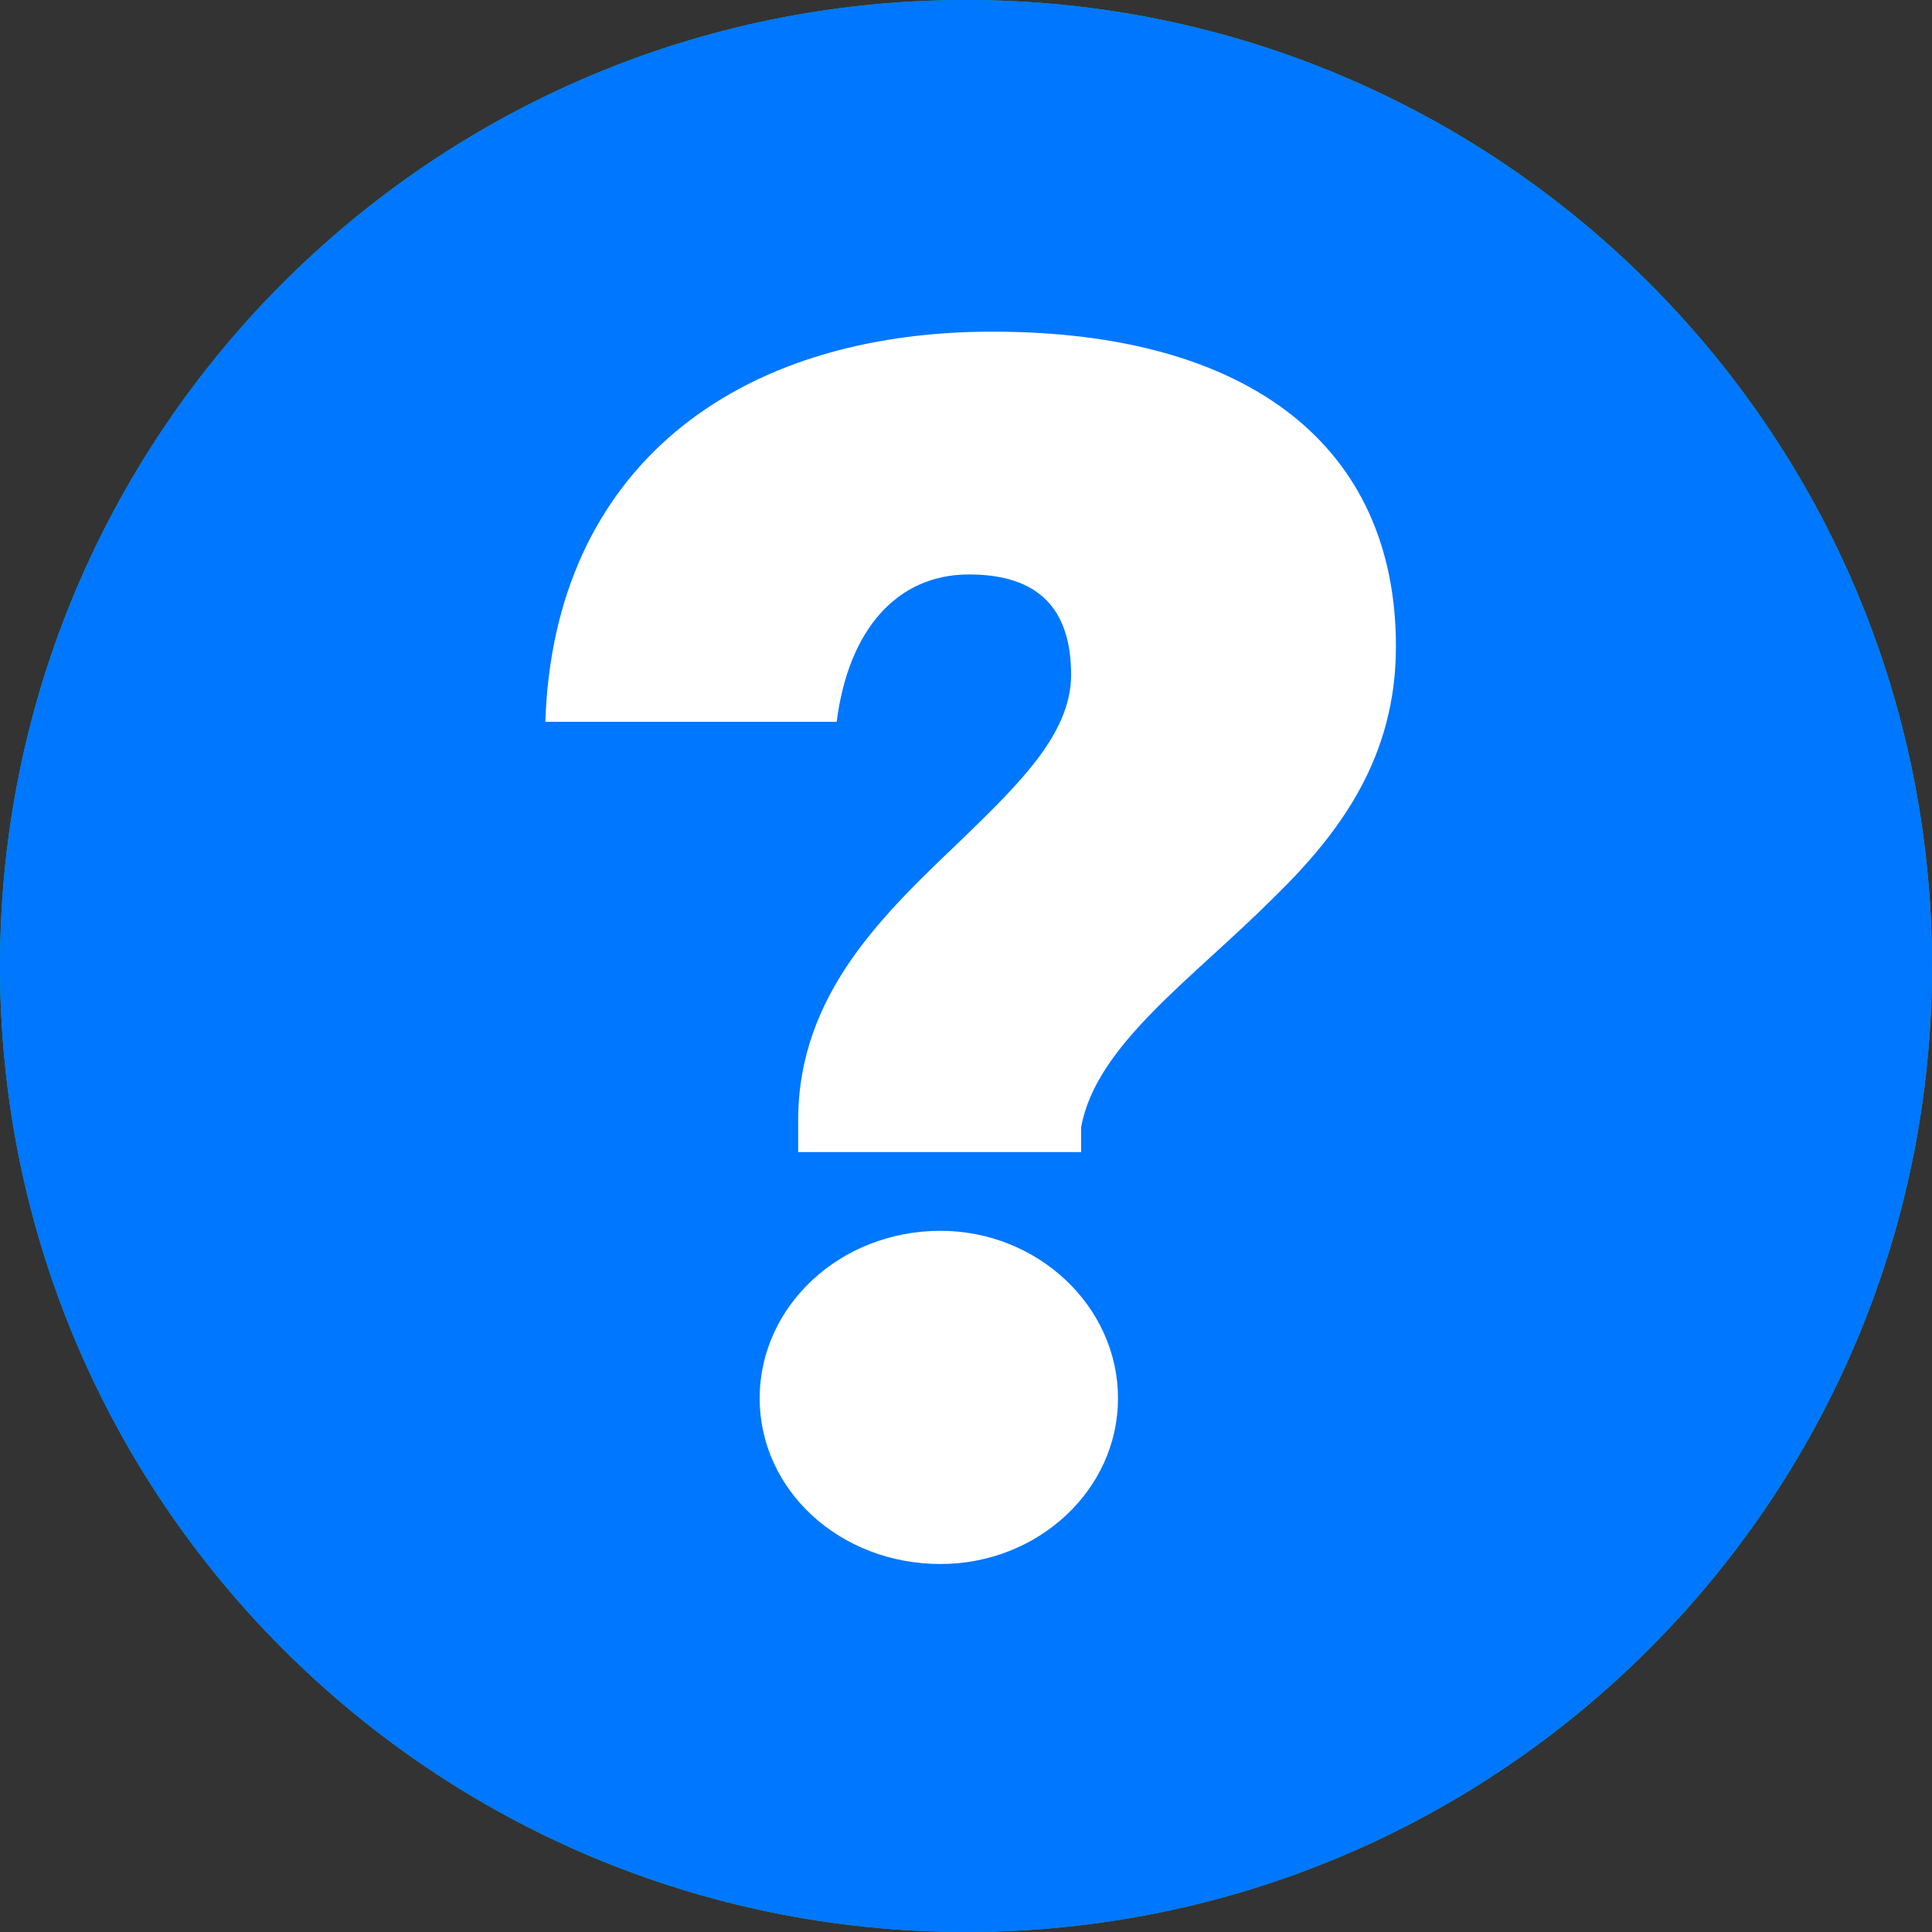<?xml version="1.0" encoding="UTF-8"?>
<svg width="15px" height="15px" viewBox="0 0 15 15" version="1.1" xmlns="http://www.w3.org/2000/svg" xmlns:xlink="http://www.w3.org/1999/xlink">
    <rect x="0" y="0" width="15" height="15" fill="#333333" stroke="none"/>
    <!-- Generator: Sketch 49.1 (51147) - http://www.bohemiancoding.com/sketch -->
    <title>Group 2</title>
    <desc>Created with Sketch.</desc>
    <defs></defs>
    <g id="Page-1" stroke="none" stroke-width="1" fill="none" fill-rule="evenodd">
        <g id="Инвестидея" transform="translate(-861, -732)">
            <g id="Group-2" transform="translate(861, 732)">
                <g id="Group-13-Copy">
                    <path d="M7.5,15 C11.642,15 15,11.642 15,7.5 C15,3.358 11.642,0 7.5,0 C3.358,0 0,3.358 0,7.5 C0,11.642 3.358,15 7.5,15 Z" id="Oval" fill="#11BB88"></path>
                    <path d="M7.5,15 C11.642,15 15,11.642 15,7.5 C15,3.358 11.642,0 7.5,0 C3.358,0 0,3.358 0,7.5 C0,11.642 3.358,15 7.5,15 Z" id="Oval" fill="#0077FF"></path>
                </g>
                <path d="M6.197,8.945 L6.197,8.698 C6.197,7.71 6.873,7.086 7.471,6.514 C7.913,6.085 8.316,5.695 8.316,5.24 C8.316,4.733 8.069,4.46 7.523,4.46 C6.964,4.46 6.587,4.889 6.496,5.604 L4.234,5.604 C4.299,3.641 5.703,2.575 7.705,2.575 C9.707,2.575 10.838,3.472 10.838,5.019 C10.838,5.877 10.409,6.462 9.889,6.969 C9.252,7.606 8.511,8.113 8.394,8.75 L8.394,8.945 L6.197,8.945 Z M7.302,12.143 C6.522,12.143 5.898,11.571 5.898,10.856 C5.898,10.141 6.522,9.556 7.302,9.556 C8.056,9.556 8.68,10.141 8.68,10.856 C8.68,11.571 8.056,12.143 7.302,12.143 Z" id="?" fill="#FFFFFF"></path>
            </g>
        </g>
    </g>
</svg>